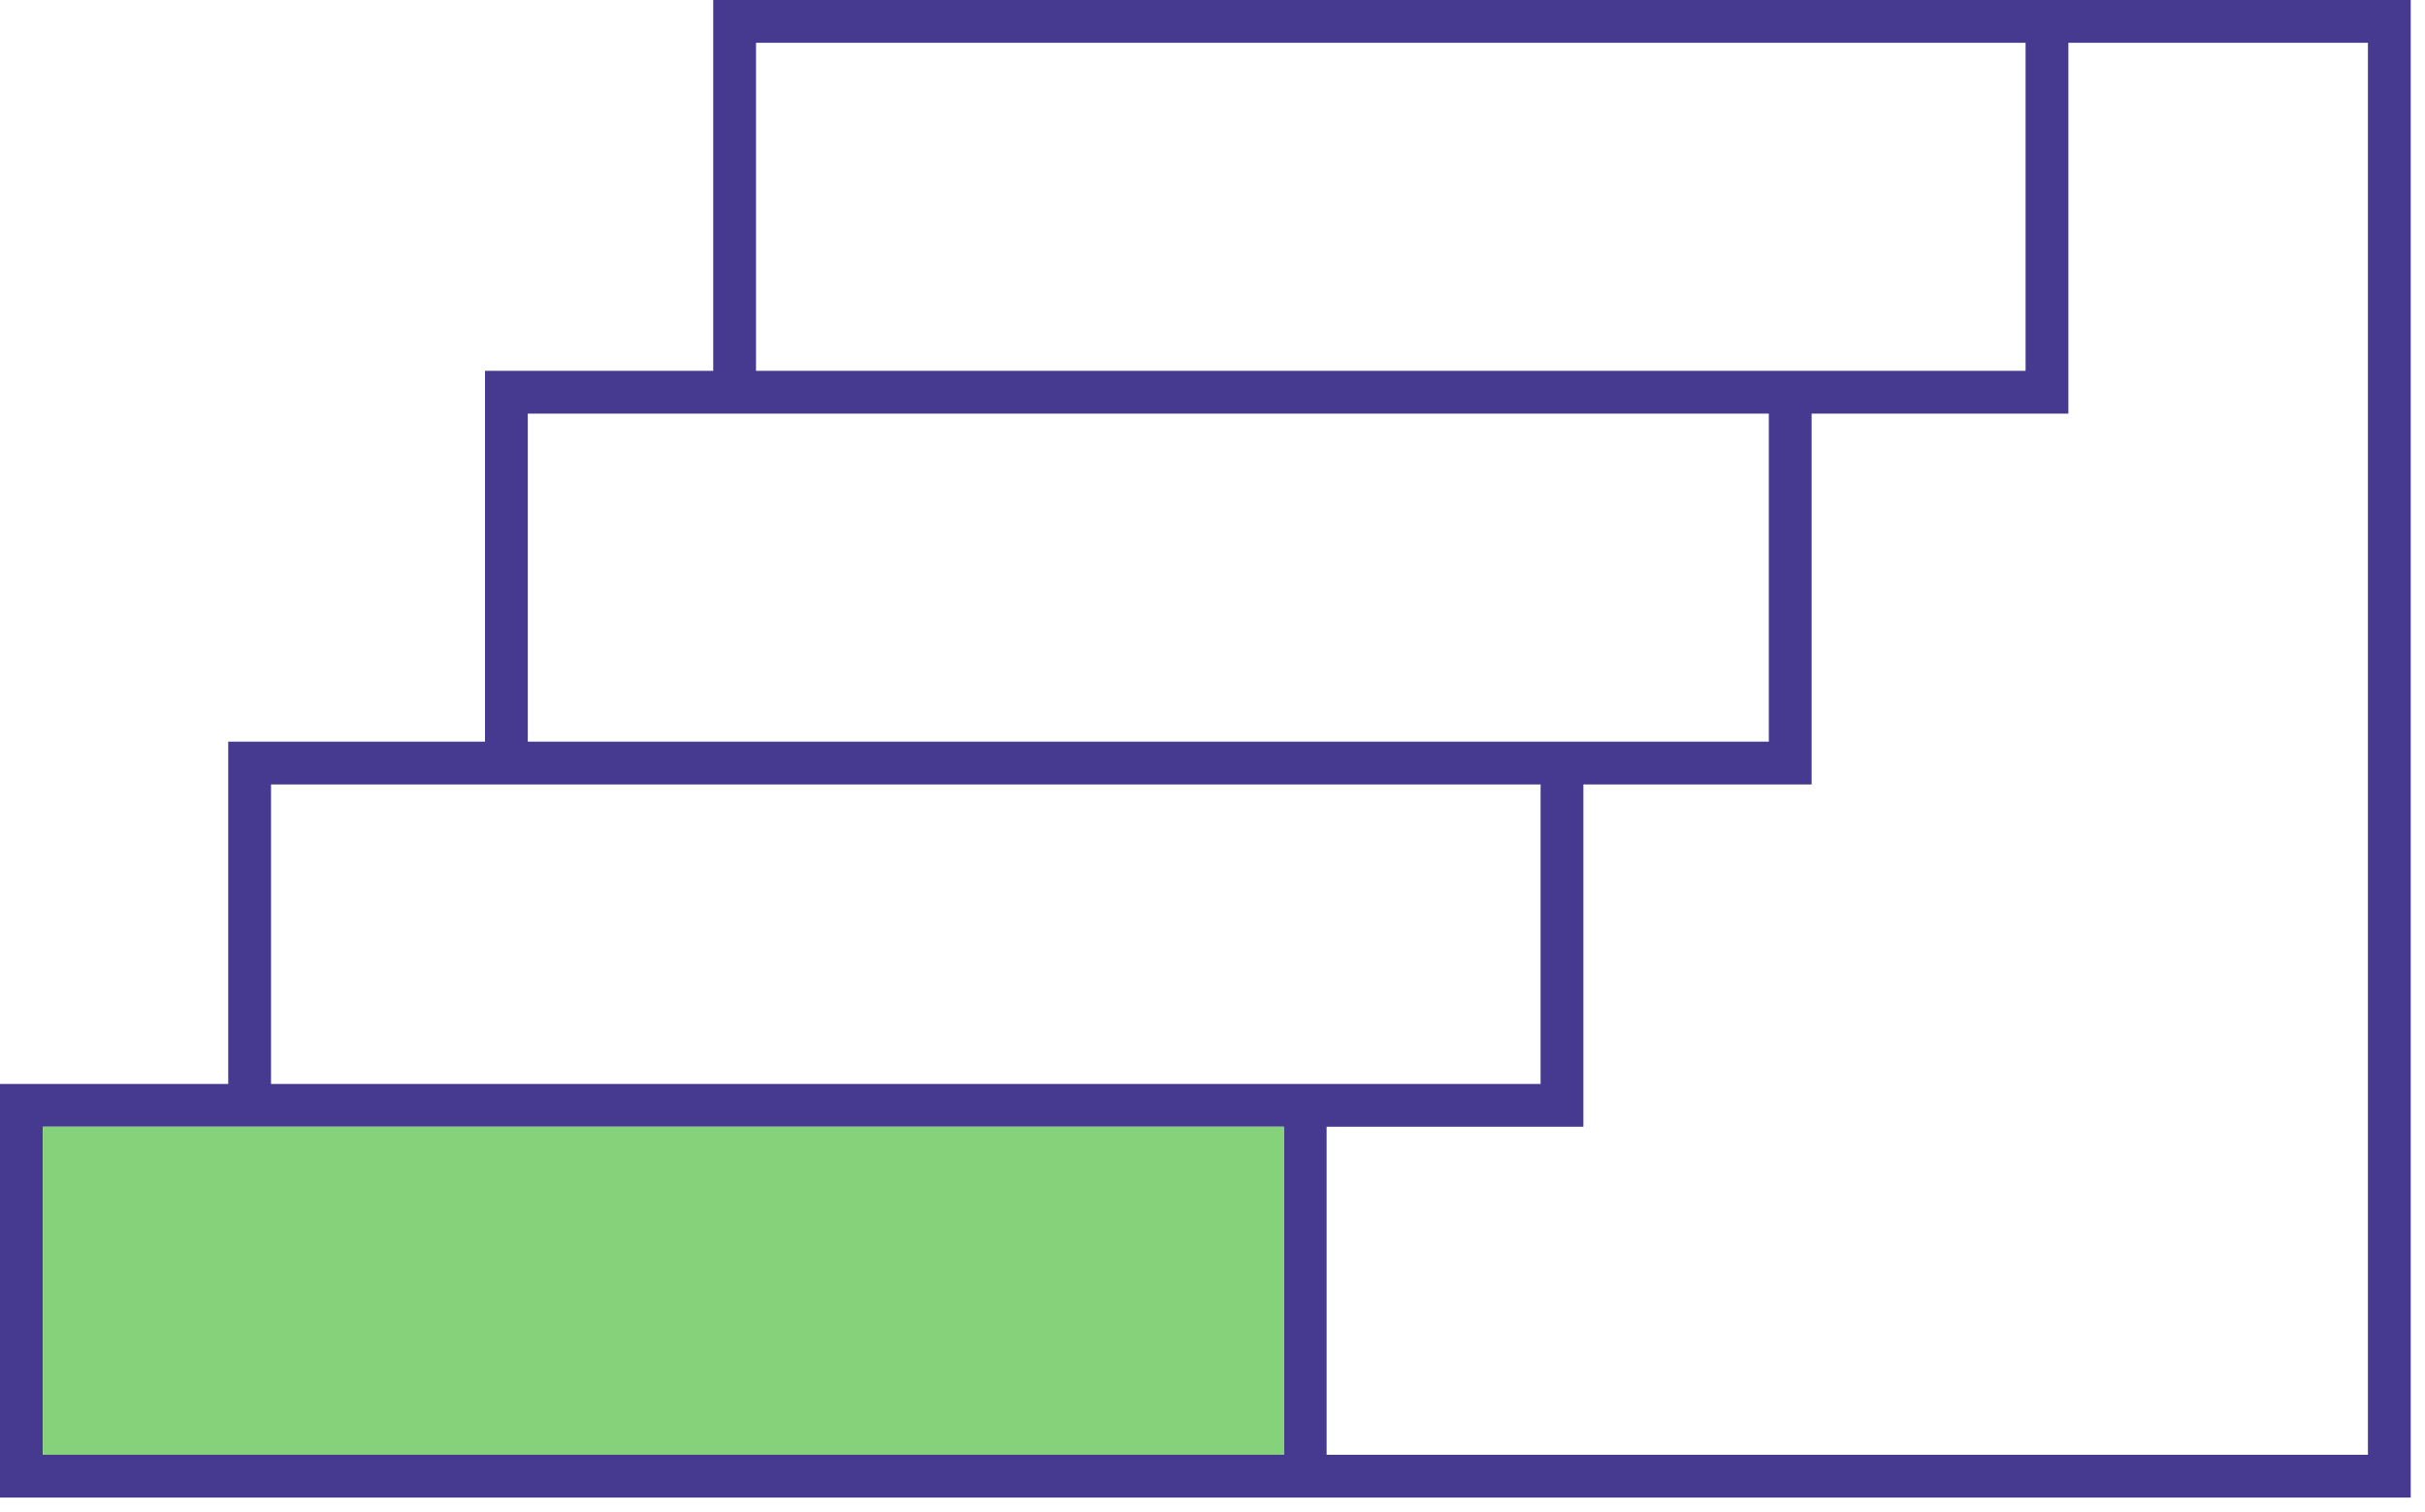 <svg width="85" height="53" viewBox="0 0 85 53" fill="none" xmlns="http://www.w3.org/2000/svg">
<path d="M84.5 0V52.5H0V38H8V26H17V13H25V0H84.5ZM72.5 14.5H63.5V27.5H55.5V39.5H46.5V51H83V1.5H72.5V14.5ZM1.5 51H45V39.5H1.5V51ZM9.5 38H54V27.5H9.5V38ZM18.5 26H62V14.5H18.5V26ZM26.5 13H71V1.5H26.5V13Z" fill="#453A8F"/>
<path d="M1.5 51H45V39.5H1.5V51Z" fill="#86D27A"/>
</svg>
